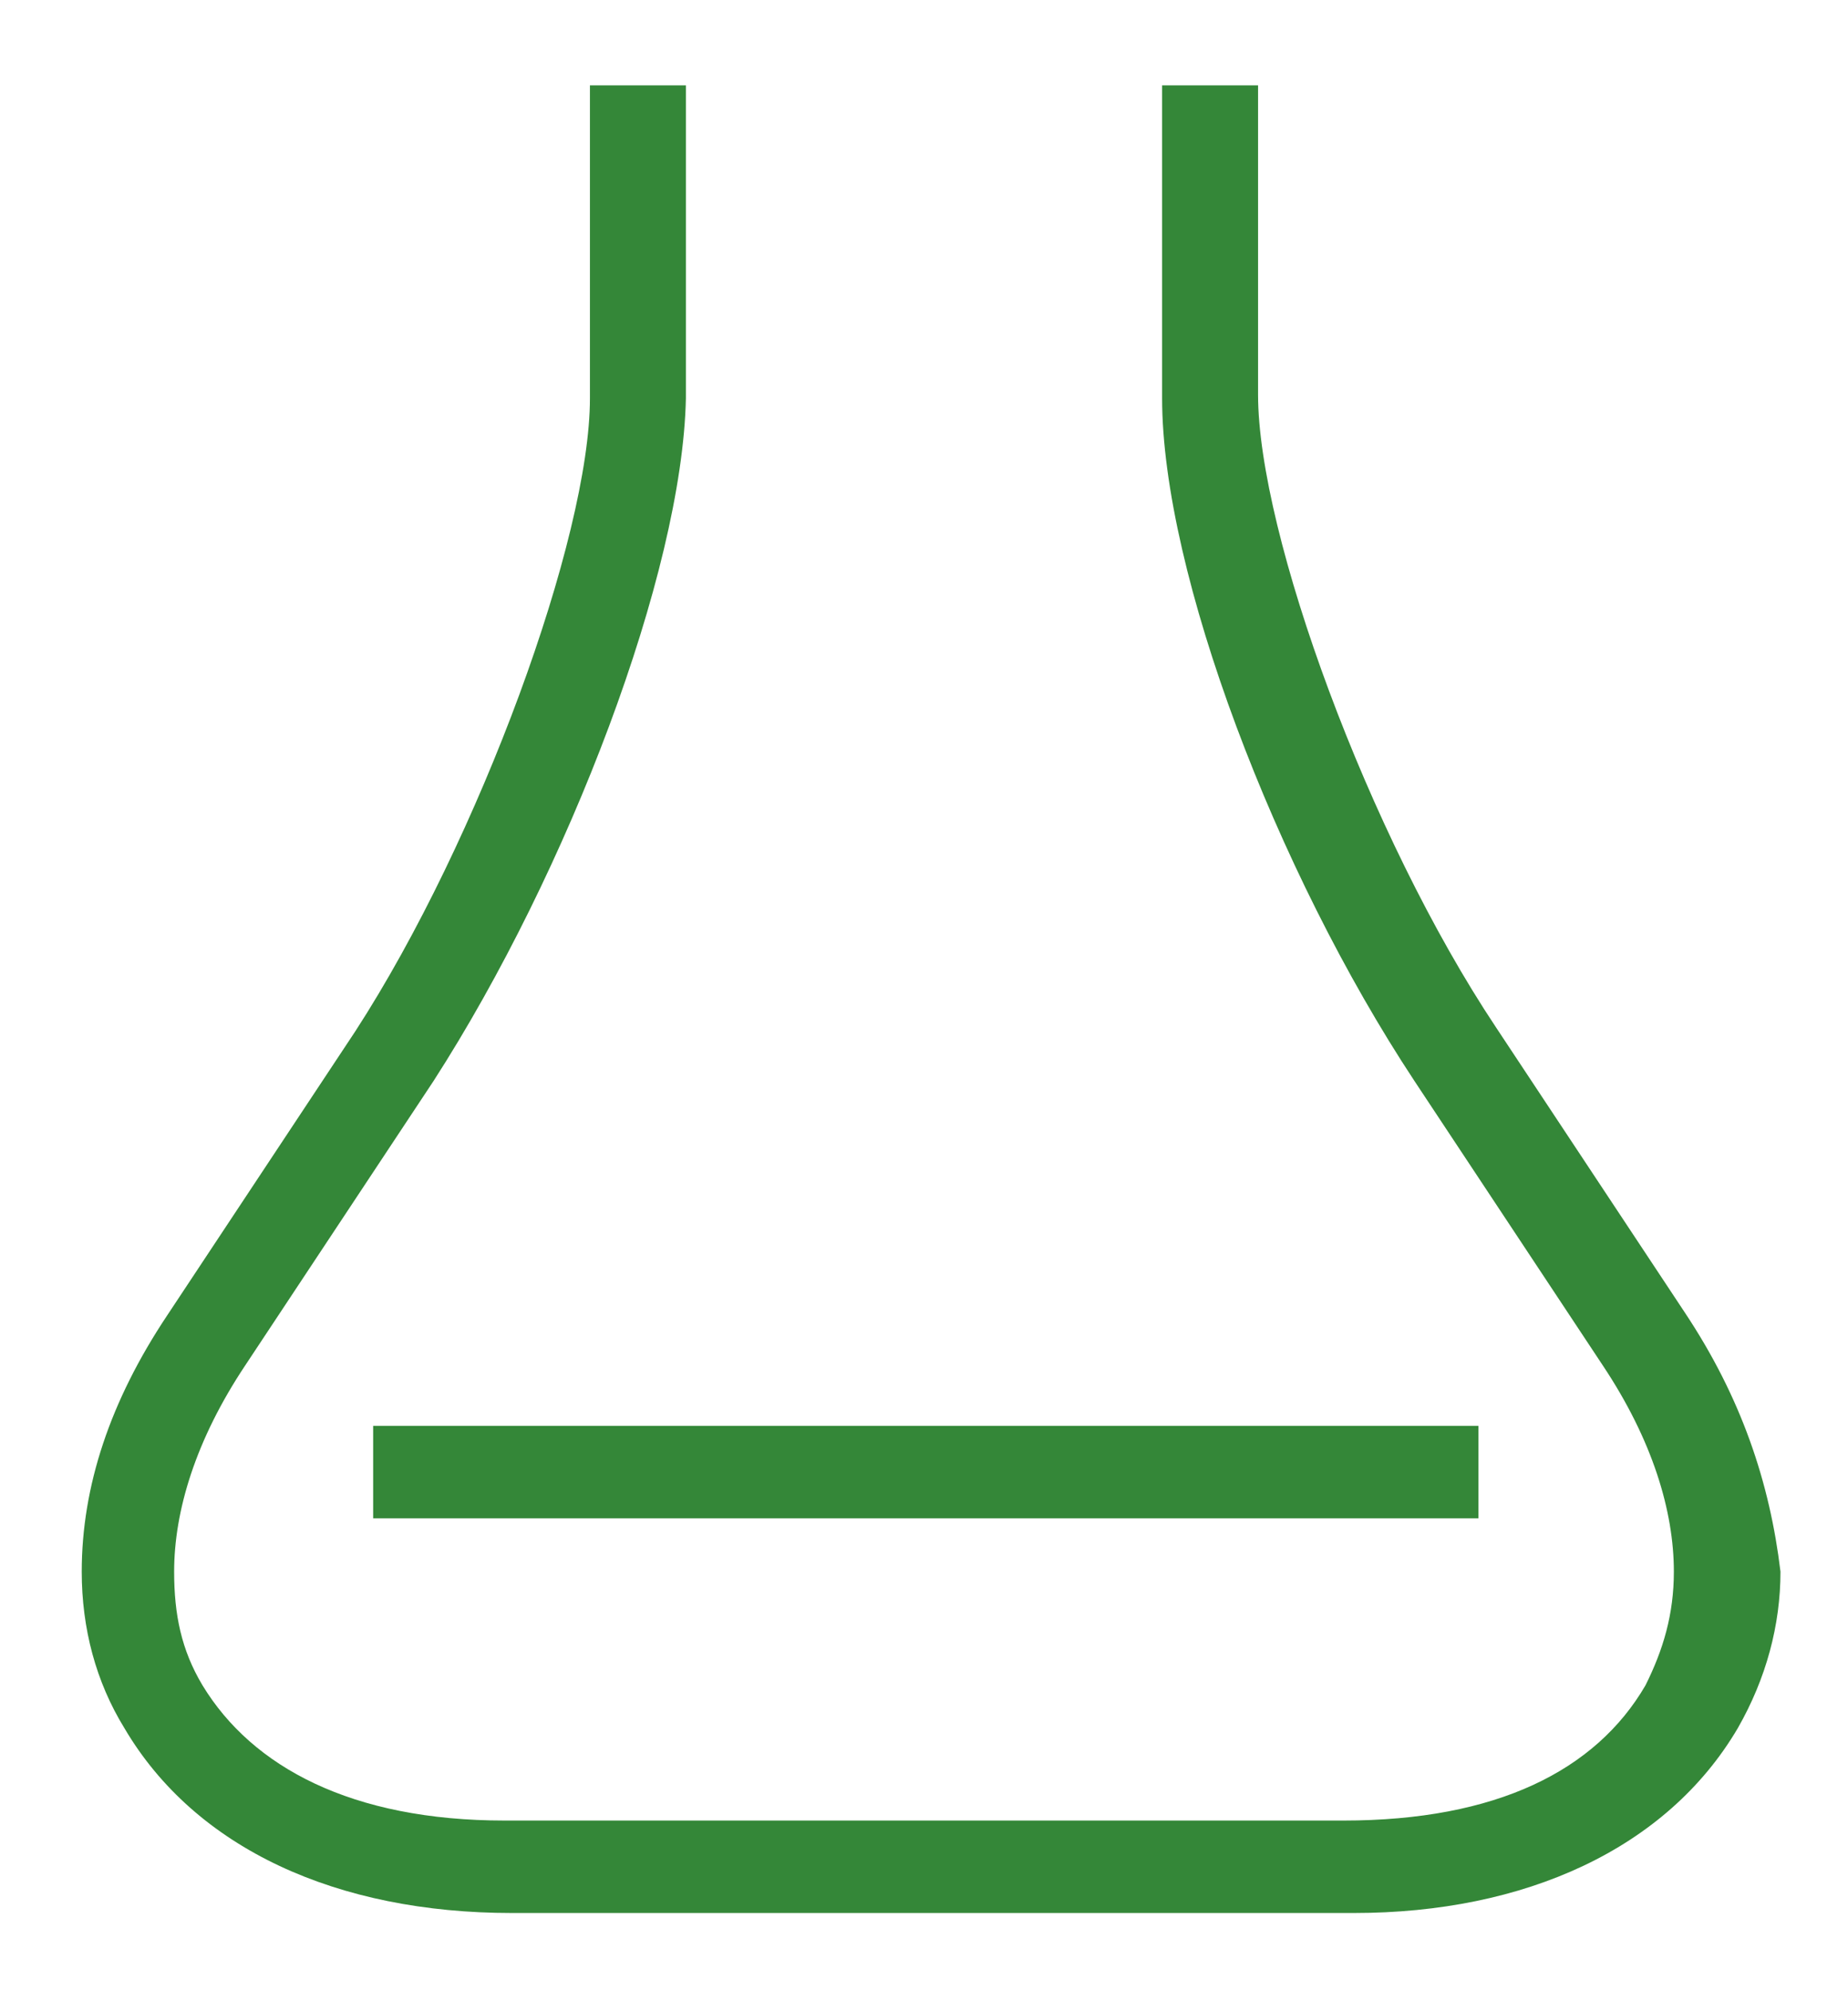 <?xml version="1.0" encoding="utf-8"?>
<!-- Generator: Adobe Illustrator 25.2.1, SVG Export Plug-In . SVG Version: 6.00 Build 0)  -->
<svg version="1.1" id="Calque_1" xmlns="http://www.w3.org/2000/svg" xmlns:xlink="http://www.w3.org/1999/xlink" x="0px" y="0px"
	 viewBox="0 0 52 56" style="enable-background:new 0 0 52 56;" xml:space="preserve">
<style type="text/css">
	.st0{fill:#348738;}
</style>
<path class="st0" d="M10.5,42.7h31.1v-2.6H10.5V42.7z M47.4,36.9l-5.3-8c-3.6-5.4-6.7-13.9-6.7-17.8V2.4h-2.7v8.8
	c0,4.9,3.2,13.3,7.1,19.2l5.3,8c1.4,2.1,2,4.1,2,5.8c0,1.2-0.3,2.2-0.8,3.2c-1.4,2.4-4.2,3.8-8.5,3.8H14.2c-4.3,0-7.1-1.5-8.5-3.8
	c-0.6-1-0.8-2-0.8-3.2c0-1.7,0.6-3.7,2-5.8l5.3-8c3.8-5.9,7-14.3,7.1-19.2V2.4h-2.7v8.8c0,3.9-3.1,12.4-6.6,17.8l-5.3,8
	c-1.6,2.4-2.4,4.8-2.4,7.2c0,1.6,0.4,3.1,1.2,4.4c2,3.4,6,5.2,10.9,5.2h23.7c4.8,0,8.8-1.8,10.8-5.2c0.8-1.4,1.2-2.9,1.2-4.4
	C49.8,41.7,49,39.3,47.4,36.9z"/>
</svg>
